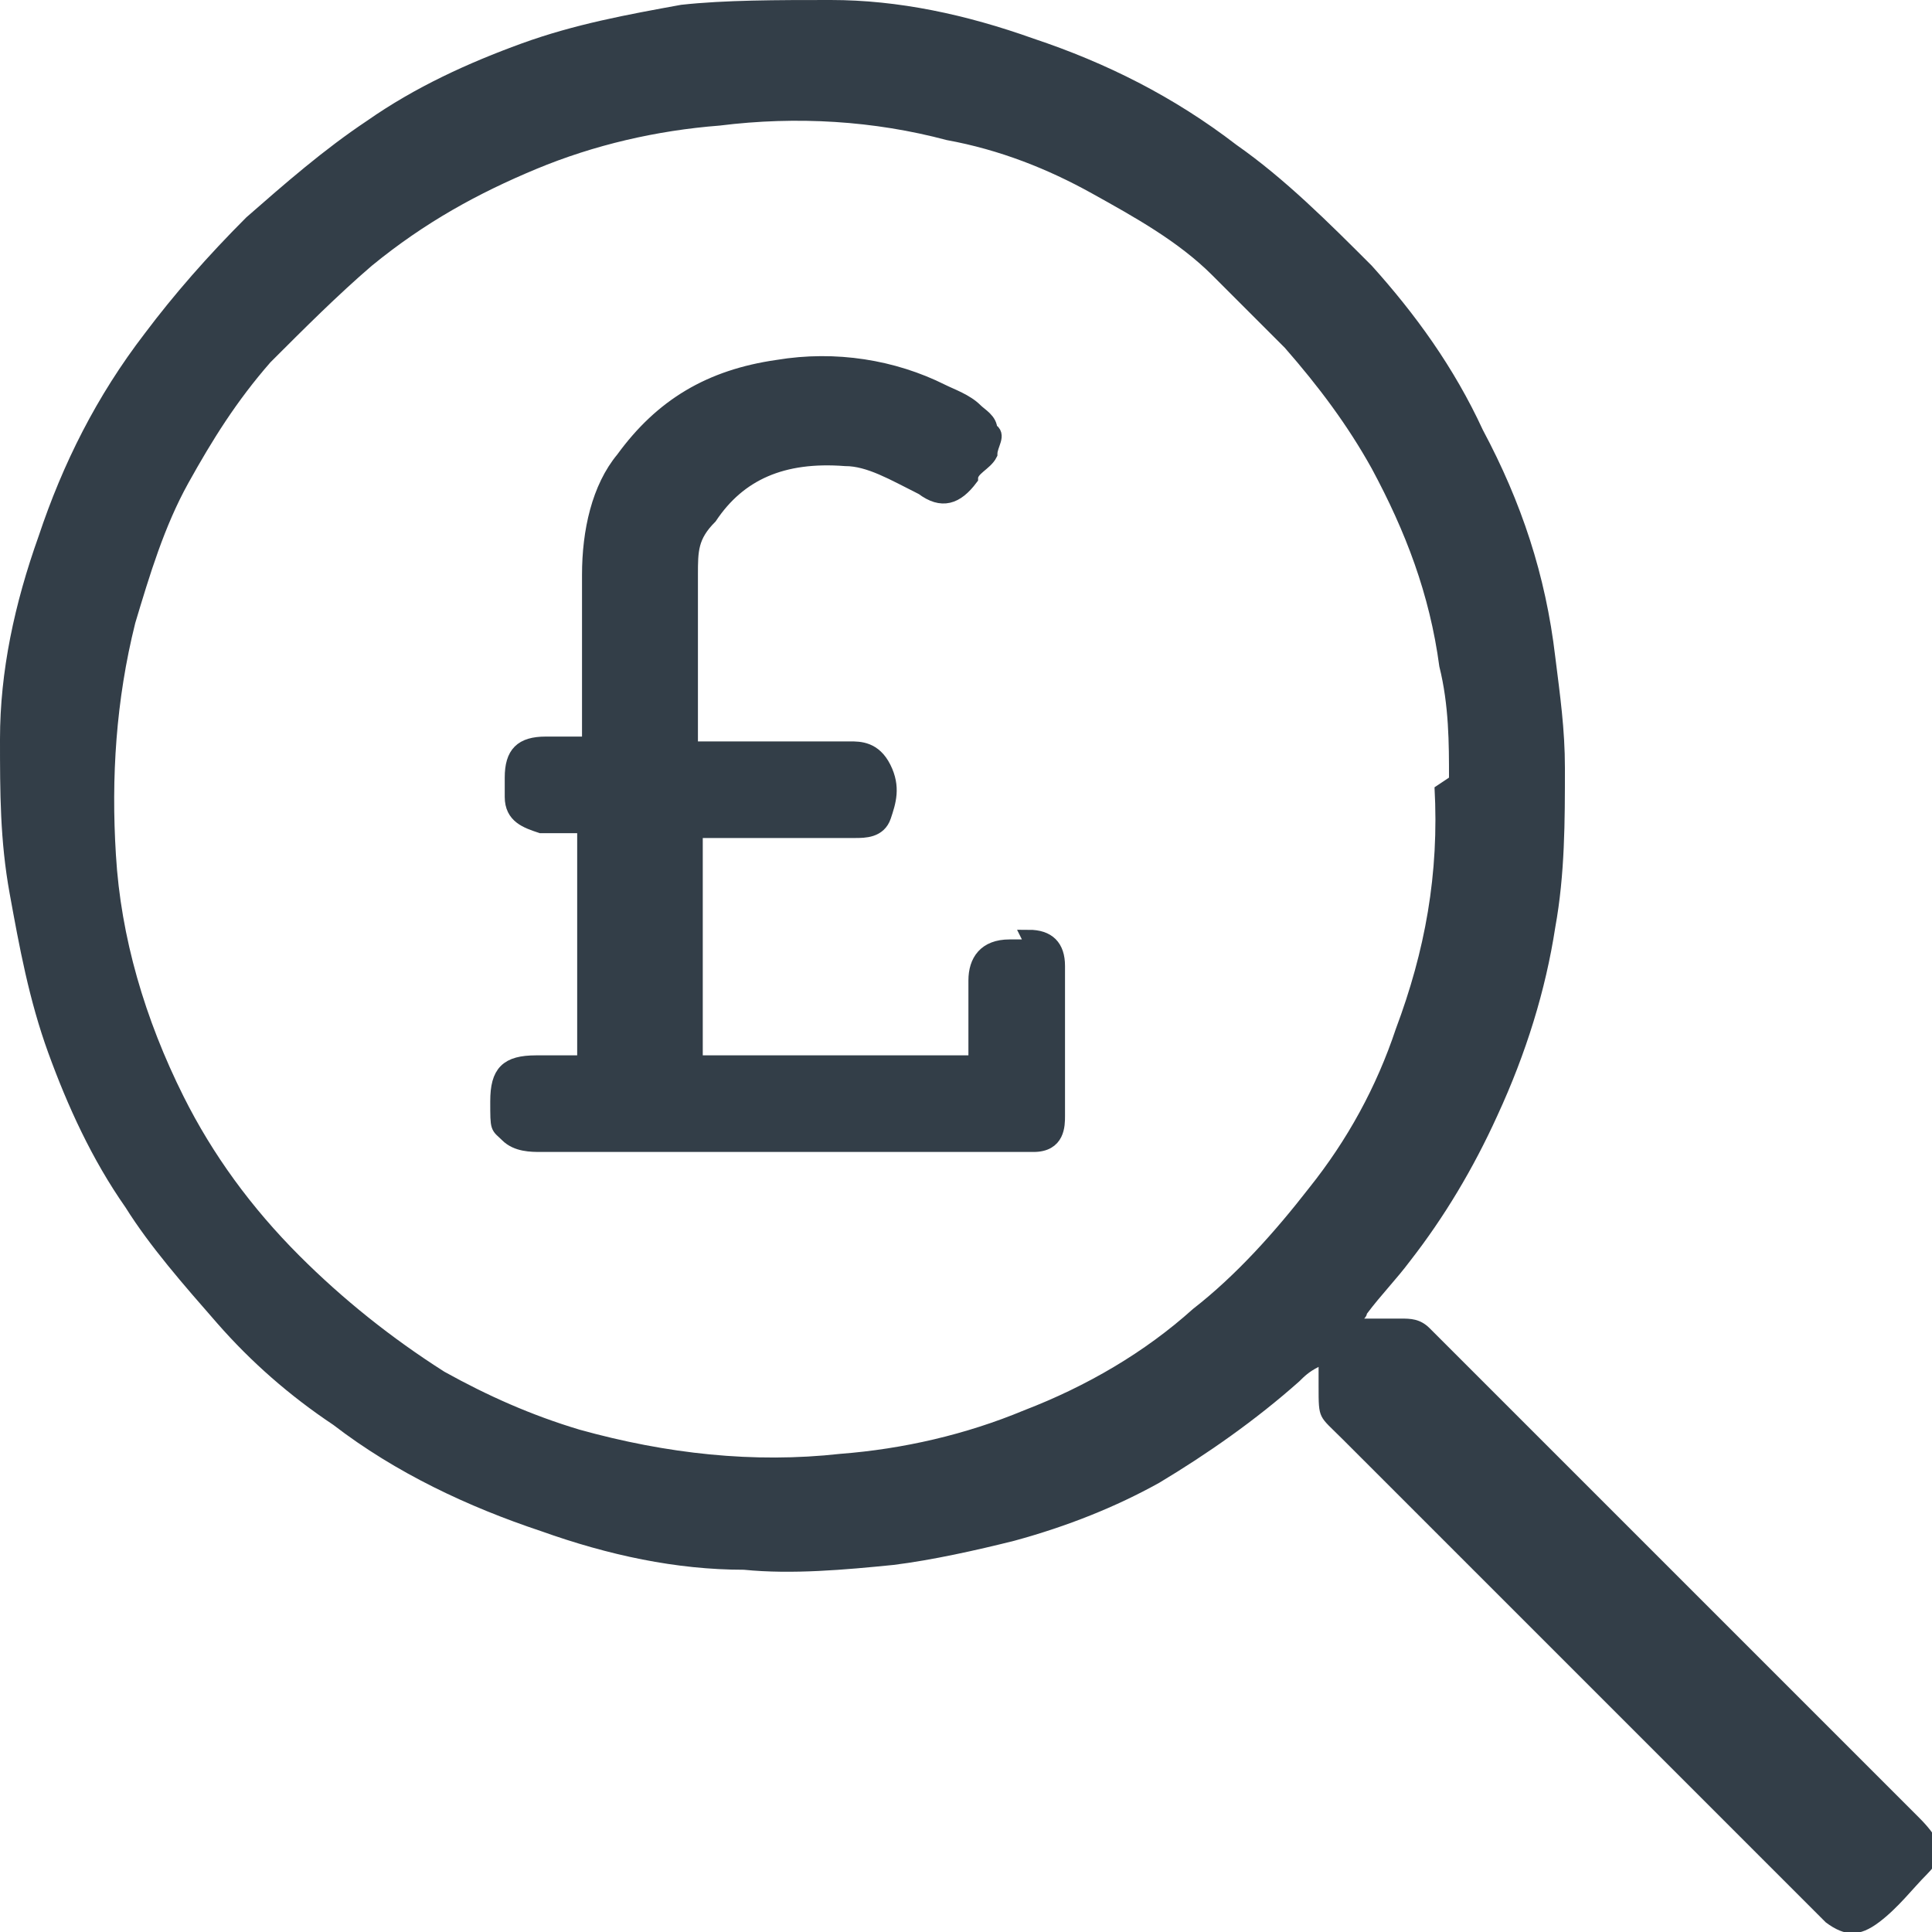 <?xml version="1.0" encoding="UTF-8"?>
<svg id="Layer_1" xmlns="http://www.w3.org/2000/svg" width="40" height="40" version="1.1" xmlns:xlink="http://www.w3.org/1999/xlink" viewBox="0 0 40 40">
  <!-- Generator: Adobe Illustrator 29.3.1, SVG Export Plug-In . SVG Version: 2.1.0 Build 151)  -->
  <defs>
    <style>
      .st0 {
        stroke: #333e48;
        stroke-miterlimit: 10;
        stroke-width: .3px;
      }

      .st0, .st1 {
        fill: #333e48;
      }
    </style>
  </defs>
  <path class="st1" d="M28.2,27.3c.3,0,.6,0,.8,0,.2,0,.4,0,.6.2,1.2,1.2,2.5,2.5,3.7,3.7,2.1,2.1,4.3,4.3,6.4,6.4.1.1.3.3.4.5.1.3,0,.5-.2.7-.3.3-.6.7-1,1-.4.3-.7.3-1.1,0-3.3-3.3-6.7-6.7-10-10-.5-.5-.5-.4-.5-1.1,0-.1,0-.3,0-.4-.2.1-.3.2-.4.3-.9.8-1.9,1.5-2.9,2.1-.9.5-1.9.9-3,1.2-.8.2-1.7.4-2.5.5-1,.1-2.1.2-3.1.1-1.4,0-2.8-.3-4.2-.8-1.5-.5-3-1.2-4.3-2.2-.9-.6-1.7-1.3-2.4-2.1-.7-.8-1.4-1.6-1.9-2.4-.7-1-1.2-2.1-1.6-3.2-.4-1.1-.6-2.2-.8-3.3C0,17.4,0,16.4,0,15.3c0-1.4.3-2.8.8-4.2.5-1.5,1.2-2.9,2.2-4.2.6-.8,1.3-1.6,2.1-2.4.8-.7,1.6-1.4,2.5-2,1-.7,2.1-1.2,3.2-1.6,1.1-.4,2.2-.6,3.3-.8C15,0,16.1,0,17.2,0c1.4,0,2.8.3,4.2.8,1.5.5,2.9,1.2,4.2,2.2,1,.7,1.9,1.6,2.8,2.5.9,1,1.7,2.1,2.3,3.4.8,1.5,1.3,3,1.5,4.7.1.8.2,1.5.2,2.3,0,1.1,0,2.2-.2,3.3-.2,1.3-.6,2.6-1.2,3.9-.5,1.1-1.1,2.1-1.8,3-.3.4-.6.7-.9,1.1,0,0,0,.1-.2.2ZM30,16.1c0-.7,0-1.5-.2-2.3-.2-1.5-.7-2.8-1.4-4.1-.5-.9-1.1-1.7-1.8-2.5-.5-.5-1-1-1.5-1.5-.7-.7-1.6-1.2-2.5-1.7-.9-.5-1.9-.9-3-1.1-1.5-.4-3.1-.5-4.7-.3-1.3.1-2.6.4-3.8.9-1.2.5-2.3,1.1-3.4,2-.7.6-1.4,1.3-2.1,2-.7.8-1.2,1.6-1.7,2.5-.5.9-.8,1.9-1.1,2.9-.4,1.6-.5,3.2-.4,4.8.1,1.7.6,3.4,1.4,5,.6,1.2,1.4,2.3,2.4,3.3.9.9,1.9,1.7,3,2.4.9.5,1.8.9,2.8,1.2,1.8.5,3.6.7,5.4.5,1.3-.1,2.6-.4,3.8-.9,1.3-.5,2.5-1.2,3.5-2.1.9-.7,1.7-1.6,2.4-2.5.8-1,1.4-2.1,1.8-3.3.6-1.6.9-3.2.8-5Z"/>
  <path class="st0" d="M21.4,19.6h-.5c-.5,0-.7.3-.7.7v1.7h-5.8v-4.8h0q0,0,0,0h3.3c.2,0,.5,0,.6-.3s.2-.6,0-1c-.2-.4-.5-.4-.7-.4h-3.3v-3.6c0-.5,0-.8.4-1.2.6-.9,1.5-1.3,2.8-1.2.5,0,1,.3,1.6.6.4.3.7.2,1-.2,0-.2.3-.3.4-.5,0-.2.2-.4,0-.5,0-.2-.2-.3-.3-.4-.2-.2-.5-.3-.7-.4-1-.5-2.2-.7-3.4-.5-1.4.2-2.4.8-3.2,1.9-.5.6-.7,1.5-.7,2.4v3.5h-.9c-.5,0-.7.2-.7.7v.4c0,.4.3.5.6.6h.9v4.9h-1c-.6,0-.8.2-.8.8s0,.5.2.7c.2.2.5.2.7.2h10.2c.5,0,.5-.4.5-.6v-3.1c0-.4-.2-.6-.6-.6Z"/>
</svg>
